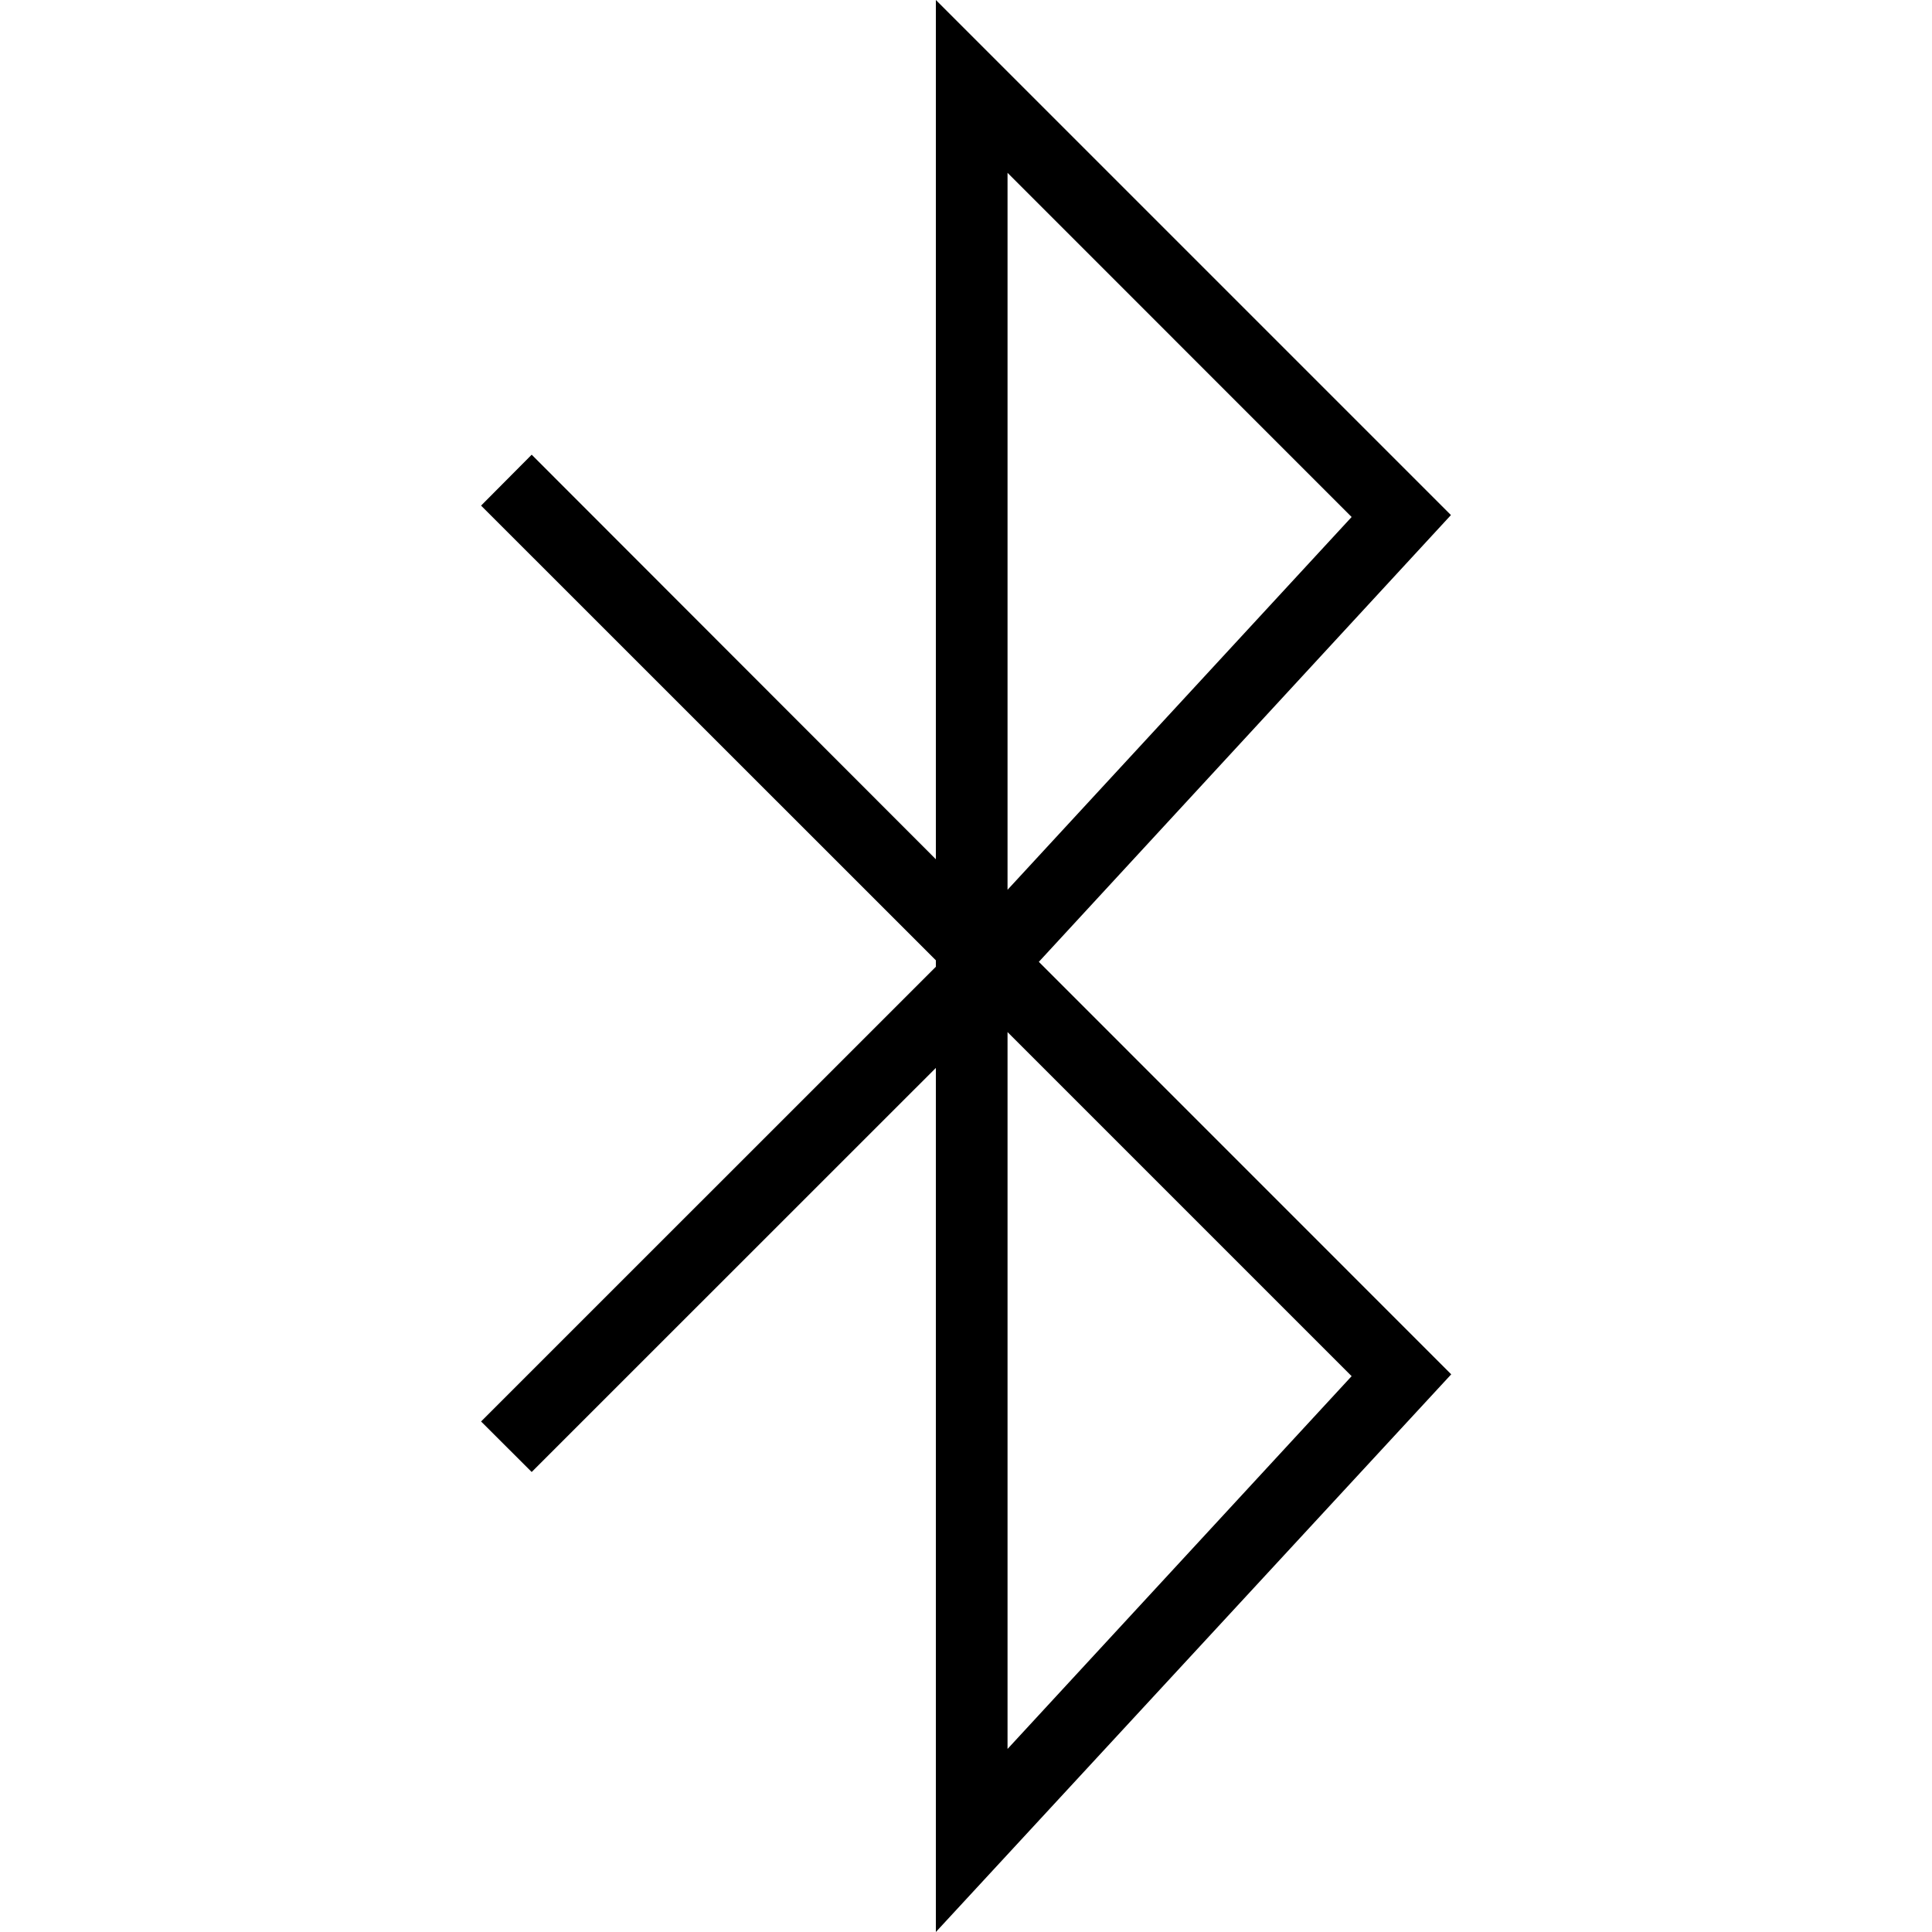 <?xml version="1.0" encoding="UTF-8"?>
<svg xmlns="http://www.w3.org/2000/svg" xmlns:xlink="http://www.w3.org/1999/xlink" width="20px" height="20px" viewBox="0 0 20 20" version="1.1">
<g id="surface1">
<path style=" stroke:none;fill-rule:nonzero;fill:rgb(0%,0%,0%);fill-opacity:1;" d="M 15.02 5.332 L 9.688 0 L 9.688 8.895 L 5.504 4.707 L 4.98 5.234 L 9.688 9.941 L 9.688 10.008 L 4.98 14.715 L 5.504 15.238 L 9.688 11.055 L 9.688 20 L 15.023 14.227 L 10.754 9.957 Z M 10.43 1.789 L 13.992 5.352 L 10.43 9.211 Z M 10.43 18.105 L 10.43 10.684 L 13.992 14.246 Z M 10.43 18.105 "/>
</g>
</svg>
